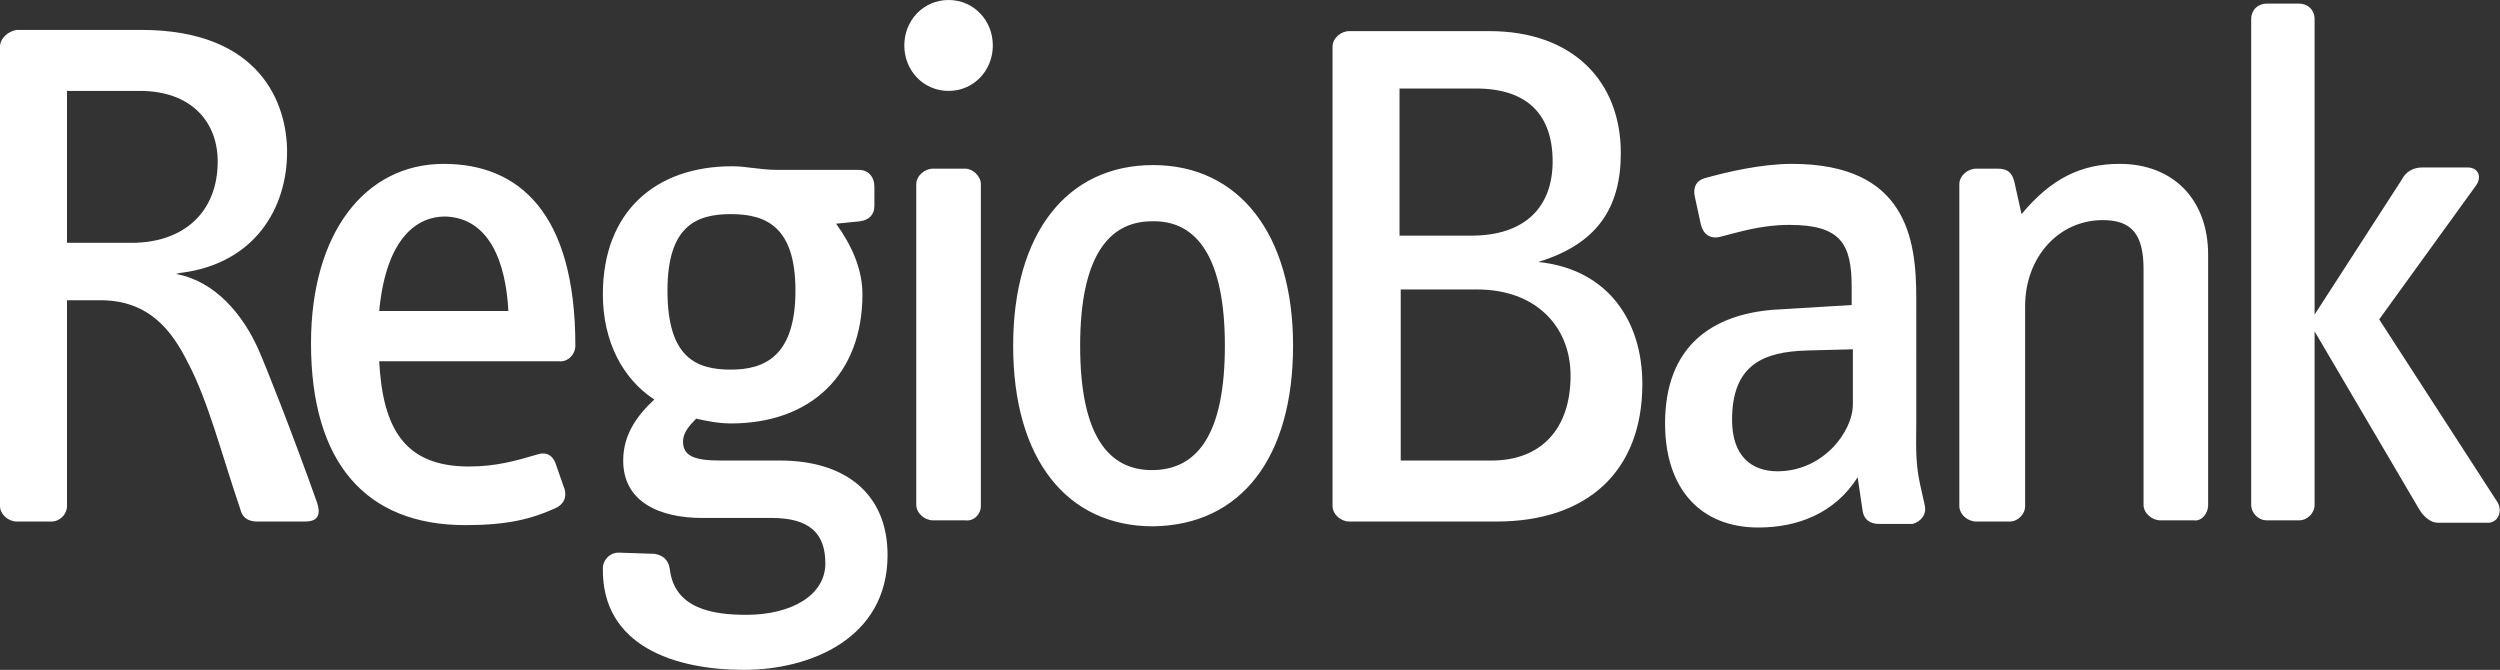 <svg version="1.1" id="Layer_1" xmlns:x="ns_extend;" xmlns:i="ns_ai;" xmlns:graph="ns_graphs;" xmlns="http://www.w3.org/2000/svg" xmlns:xlink="http://www.w3.org/1999/xlink" x="0px" y="0px" viewBox="0 0 209 56" style="enable-background:new 0 0 209 56;" xml:space="preserve">
 <rect x="0" y="0" width="209" height="56" fill="#333333" stroke="none"/>
 <style type="text/css">
  .st0{fill-rule:evenodd;clip-rule:evenodd;fill:#FFFFFF;}
 </style>
 <g id="_x30_0_x5F_Logos_x2F_Logo-ReB">
  <path id="Fill-1" class="st0" d="M26.5,42c-2.1-5.9-4.2-11.2-4.9-12.8c-1.3-2.9-3.6-5.7-6.9-6.3c0.1,0,0.3-0.1,0.5-0.1
		C21.3,22,24,17.4,24,12.7c0-4-2.2-10.2-12.2-10.2H1.4C0.7,2.6,0,3.2,0,3.9v38.4c0,0.7,0.7,1.3,1.4,1.3h2.9c0.7,0,1.3-0.6,1.3-1.3
		V25.1h2.8c4.1,0,6,2.6,7.3,5.2c1.7,3.2,2.8,7.6,4.4,12.3c0.2,0.8,0.8,1,1.4,1h4C26.7,43.6,26.8,42.9,26.5,42 M18.2,13.5
		c0,4.2-2.8,6.8-7.2,6.8H5.6V7.6h6.1C16,7.6,18.2,10.2,18.2,13.5 M48.1,28.9c0-11.2-4.8-15.2-11-15.2c-6.6,0-11.1,5.8-11.1,15
		c0,10,4.6,15.2,12.9,15.2c3.5,0,5.5-0.5,7.5-1.4c0.7-0.3,1-0.9,0.8-1.6l-0.7-2c-0.2-0.7-0.7-1.2-1.6-0.9c-1.7,0.5-3.4,1-5.7,1
		c-5.4,0-7.2-3.2-7.5-8.8h15C47.5,30.3,48.1,29.6,48.1,28.9 M42.5,26H31.7c0.6-6.3,3.3-7.9,5.5-7.9C41,18.2,42.3,22.1,42.5,26
		 M74.2,46.4c0-5.1-3.5-7.9-9-7.9h-5c-2.2,0-3.1-0.4-3.1-1.6c0-0.7,0.5-1.3,1.1-1.9c0.9,0.2,1.9,0.4,2.9,0.4c6.7,0,11-4.1,11-10.8
		c0-2.1-0.9-4.1-2.2-5.9l2-0.2c0.7-0.1,1.2-0.5,1.2-1.3v-1.6c0-0.8-0.5-1.4-1.3-1.4h-6.9c-1.3,0-2.5-0.3-3.7-0.3
		c-6.4,0-10.8,3.8-10.8,10.7c0,4,1.7,7.1,4.3,8.8c-1.4,1.3-2.6,2.9-2.6,5.1c0,3.5,3.1,4.8,6.6,4.8h5.8c3.2,0,4.5,1.3,4.5,3.8
		c0,2.7-2.9,4.3-6.6,4.3c-2.8,0-6-0.5-6.4-3.8c-0.1-0.8-0.6-1.2-1.3-1.3l-3-0.1c-0.7,0-1.3,0.6-1.3,1.3C50.3,54,56.4,56,62.2,56
		C67.7,56,74.2,53.4,74.2,46.4 M66.5,24.3c0,5.5-2.6,6.6-5.4,6.6c-2.9,0-5.3-1-5.3-6.6c0-5.4,2.4-6.4,5.3-6.4
		C64.1,17.9,66.5,19,66.5,24.3 M83,3.8C83,1.7,81.4,0,79.3,0c-2.1,0-3.7,1.7-3.7,3.8c0,2.1,1.6,3.8,3.7,3.8C81.4,7.6,83,5.9,83,3.8
		 M82,42.3V15.4c0-0.7-0.7-1.3-1.3-1.3H78c-0.7,0-1.4,0.6-1.4,1.3v26.8c0,0.7,0.7,1.3,1.4,1.3h2.7C81.4,43.6,82,43,82,42.3
		 M108.1,28.9c0-9.3-4.5-15.1-11.7-15.1c-7.2,0-11.7,5.7-11.7,15.1c0,9.5,4.5,15.1,11.7,15.1C103.8,43.9,108.1,38.2,108.1,28.9
		 M102.4,28.9c0,7.4-2.3,10.4-6.1,10.4c-3.7,0-6-3-6-10.4c0-7.3,2.3-10.4,6-10.4C100.1,18.4,102.4,21.6,102.4,28.9">
  </path>
  <path id="Fill-3" class="st0" d="M137.3,32.1c0-5.3-2.9-9.6-8.7-10.2c4.9-1.5,6.9-4.5,6.9-9.1c0-6-4-10.2-11-10.2h-11.7
		c-0.7,0-1.4,0.6-1.4,1.3v38.4c0,0.7,0.7,1.3,1.4,1.3h12.3C132.7,43.6,137.3,39.4,137.3,32.1L137.3,32.1z M129.8,13.5
		c0,3.8-2.3,6.2-6.8,6.2h-6V7.4h6.4C127.7,7.4,129.8,9.6,129.8,13.5L129.8,13.5z M131.3,31.4c0,4.5-2.5,7.1-6.6,7.1h-7.6V24.2h6.4
		C128.4,24.2,131.3,27.3,131.3,31.4L131.3,31.4z M160.9,42.2l-0.4-1.8c-0.4-1.8-0.3-3.5-0.3-5V24.9c0-4.9-0.8-11.2-10.4-11.2
		c-2.6,0-5.5,0.7-7.3,1.2c-0.7,0.2-1,0.8-0.8,1.6l0.5,2.3c0.2,0.8,0.8,1.2,1.6,1c1.6-0.4,3.4-1,5.8-1c4.3,0,5.2,1.6,5.2,5.2v1.5
		l-6.6,0.4c-4.9,0.4-9,2.9-9,9.5c0,5.5,3,8.7,7.8,8.7c3.3,0,6.4-1.2,8.3-4.2l0.4,2.7c0.1,0.9,0.7,1.2,1.4,1.2h2.8
		C160.6,43.6,161.1,43,160.9,42.2L160.9,42.2z M154.9,33.8c0,2.3-2.5,5.6-6.3,5.6c-2.2,0-3.8-1.3-3.8-4.3c0-4.6,2.6-5.7,6.3-5.8
		l3.8-0.1V33.8z M184.6,42.2V21.3c0-4.6-2.9-7.6-7.4-7.6c-3.2,0-5.7,1.2-8.2,4.2l-0.6-2.7c-0.2-0.8-0.6-1.1-1.4-1.1h-1.8
		c-0.7,0-1.4,0.6-1.4,1.3v26.9c0,0.7,0.7,1.3,1.4,1.3h2.8c0.7,0,1.3-0.6,1.3-1.3V25.6c0-4.1,2.8-7.2,6.5-7.2c2.5,0,3.4,1.3,3.4,4.1
		v19.7c0,0.7,0.7,1.3,1.4,1.3h2.8C184,43.6,184.6,43,184.6,42.2L184.6,42.2z M208.8,42l-9.9-15.3l8.1-11.2c0.5-0.7,0.2-1.5-0.7-1.5
		h-3.8c-0.8,0-1.4,0.4-1.7,1l-7.3,11.3V1.6c0-0.8-0.6-1.3-1.3-1.3h-2.7c-0.7,0-1.3,0.5-1.3,1.3v40.6c0,0.7,0.6,1.3,1.3,1.3h2.7
		c0.7,0,1.3-0.6,1.3-1.3V27.7l8.7,14.8c0.4,0.7,1,1.2,1.6,1.2h4.3C208.9,43.6,209.2,42.7,208.8,42L208.8,42z">
  </path>
 </g>
</svg>